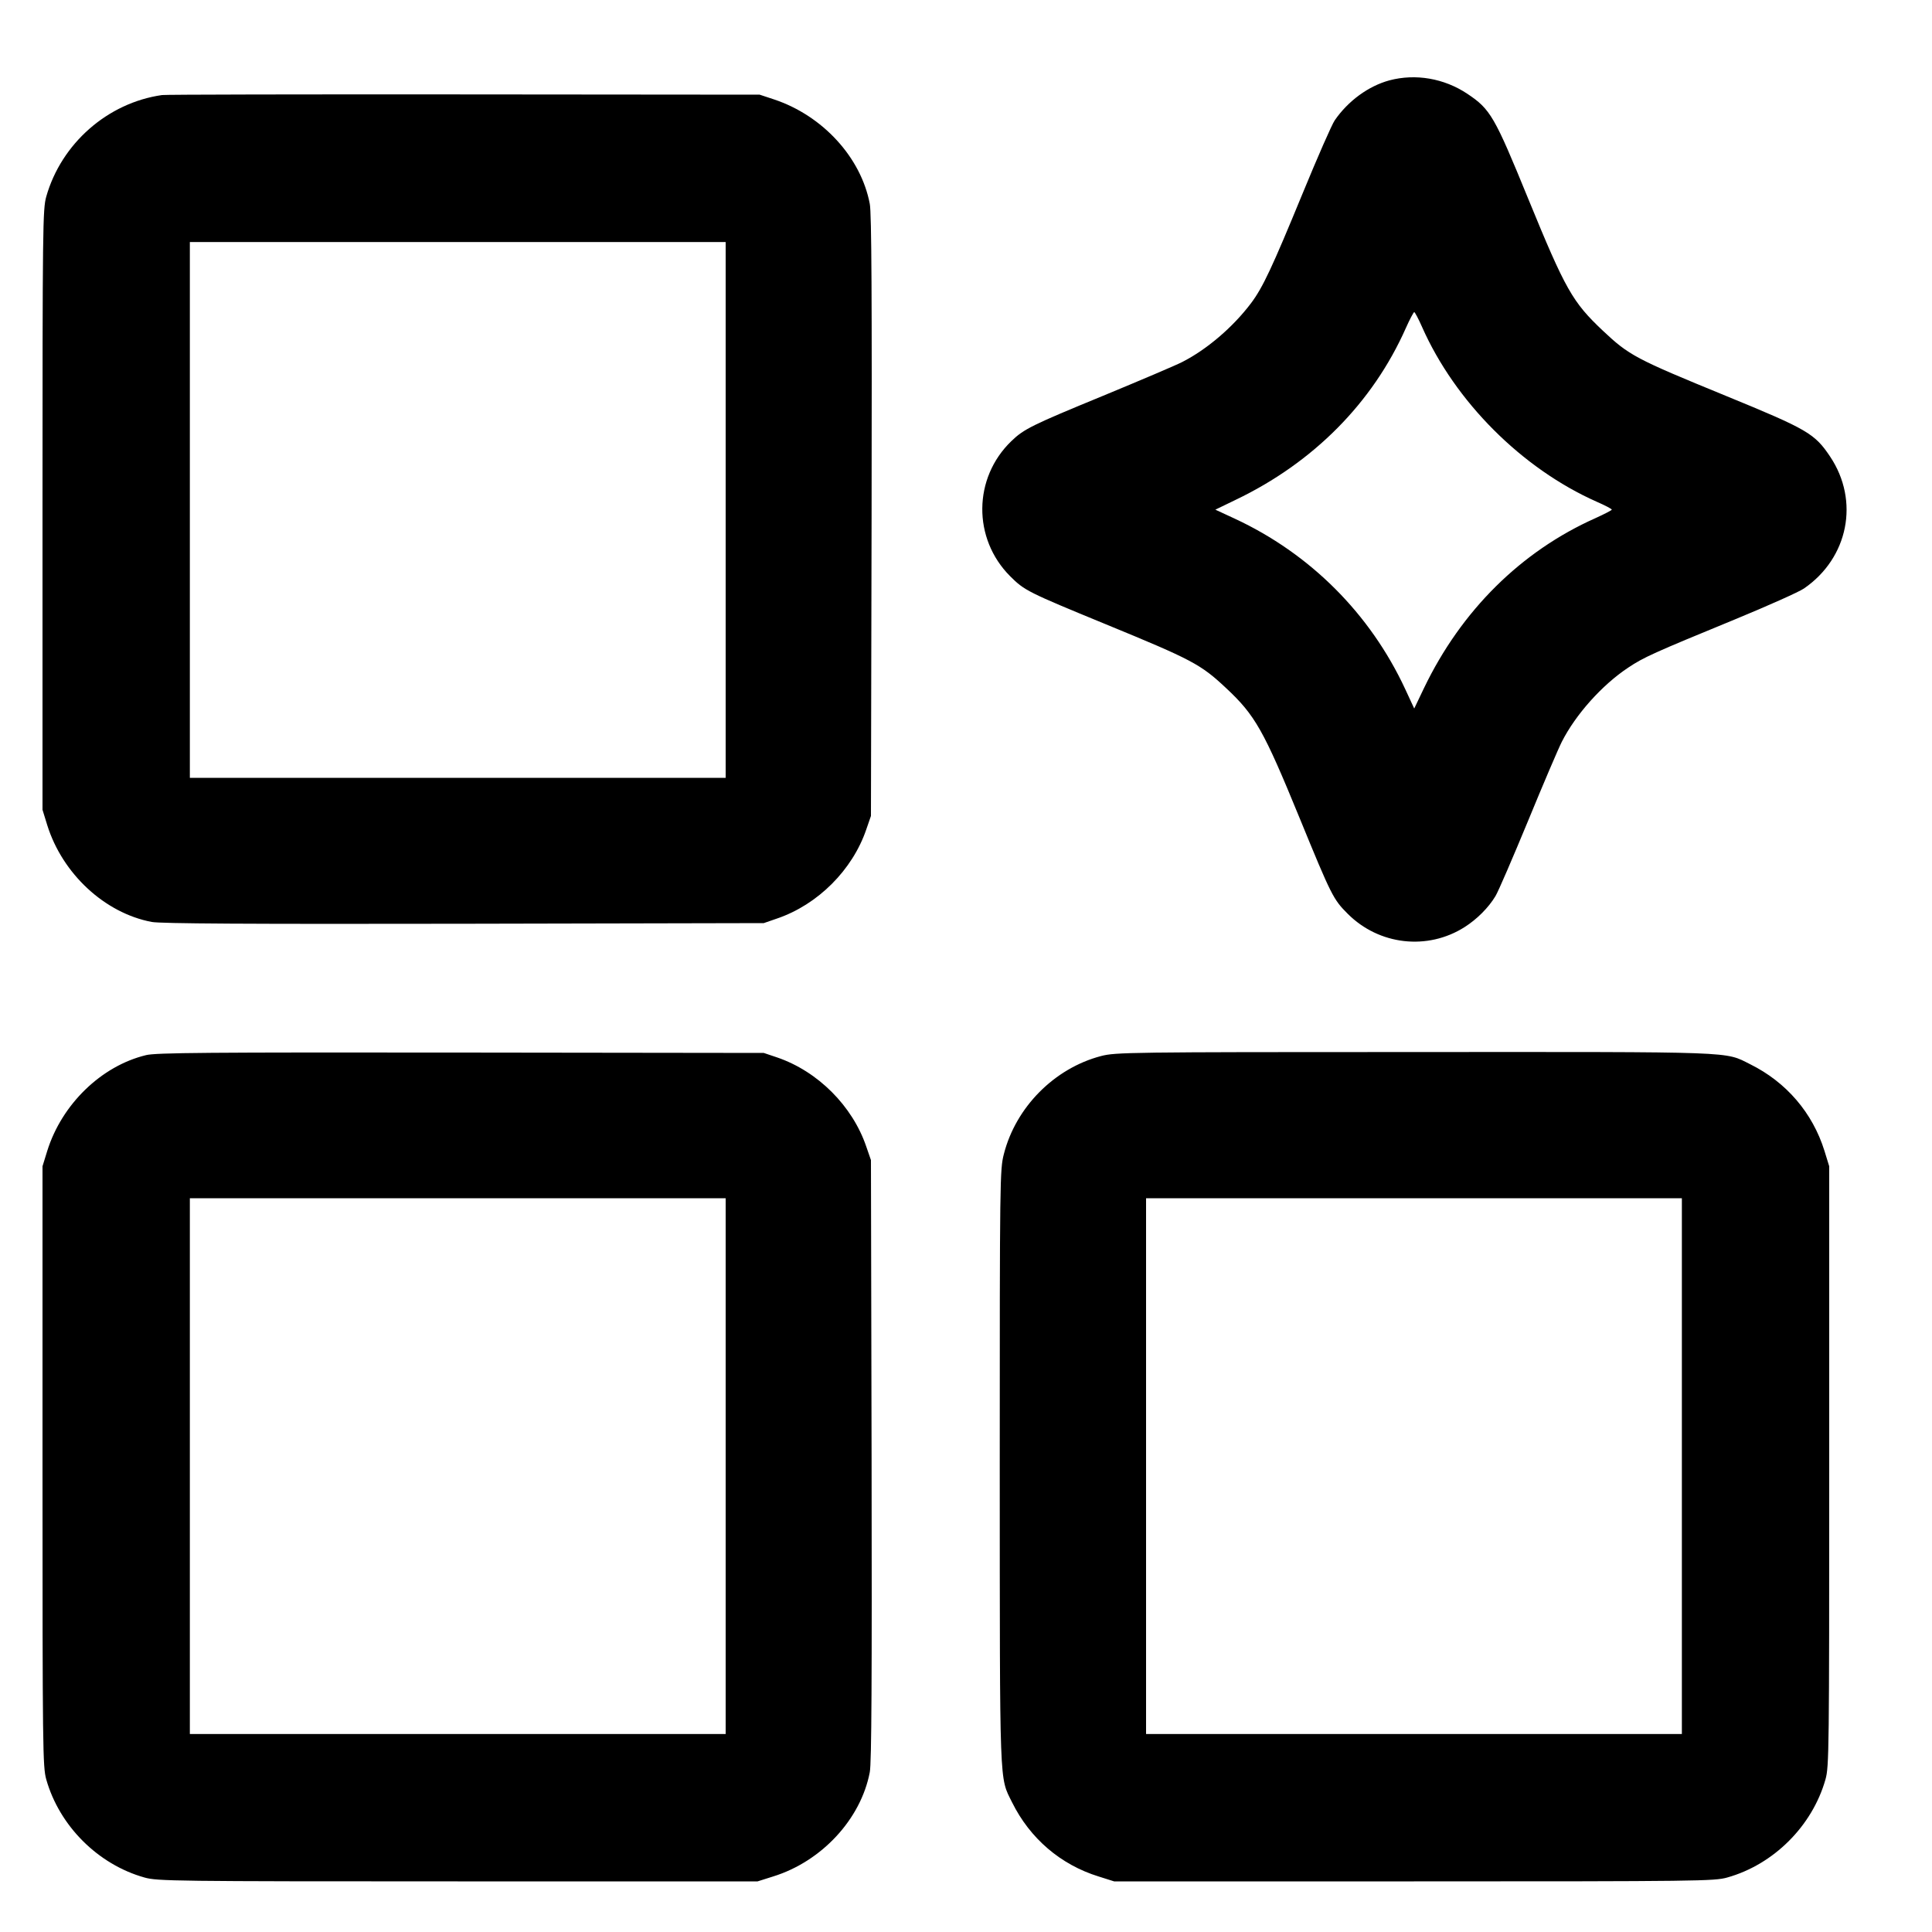<svg width="15" height="15" viewBox="0 0 15 15" fill="none" xmlns="http://www.w3.org/2000/svg">
<path fill-rule="evenodd" clip-rule="evenodd" d="M10.787 0.624C10.625 0.668 10.467 0.783 10.363 0.934C10.341 0.965 10.229 1.221 10.113 1.503C9.877 2.077 9.804 2.233 9.713 2.354C9.572 2.541 9.369 2.714 9.178 2.811C9.125 2.838 8.849 2.955 8.564 3.073C8.012 3.3 7.949 3.331 7.852 3.425C7.555 3.711 7.551 4.181 7.842 4.473C7.954 4.585 7.978 4.597 8.586 4.847C9.255 5.122 9.322 5.157 9.519 5.342C9.745 5.553 9.811 5.67 10.09 6.351C10.339 6.959 10.352 6.983 10.464 7.095C10.707 7.338 11.083 7.381 11.371 7.198C11.467 7.137 11.557 7.047 11.611 6.957C11.633 6.921 11.746 6.658 11.864 6.373C11.981 6.088 12.099 5.812 12.126 5.759C12.233 5.548 12.438 5.318 12.642 5.183C12.762 5.103 12.835 5.07 13.47 4.809C13.727 4.703 13.969 4.595 14.006 4.569C14.351 4.332 14.439 3.889 14.209 3.545C14.089 3.366 14.035 3.334 13.401 3.074C12.696 2.785 12.649 2.76 12.444 2.567C12.209 2.345 12.155 2.251 11.865 1.543C11.603 0.902 11.572 0.848 11.392 0.728C11.212 0.608 10.99 0.57 10.787 0.624ZM1.258 0.738C0.836 0.798 0.476 1.114 0.359 1.527C0.332 1.625 0.33 1.749 0.33 3.959V6.287L0.367 6.407C0.485 6.784 0.813 7.089 1.178 7.158C1.248 7.171 1.91 7.175 3.602 7.172L5.93 7.167L6.034 7.131C6.35 7.023 6.619 6.754 6.726 6.439L6.762 6.335L6.767 4.007C6.77 2.315 6.767 1.653 6.753 1.583C6.685 1.223 6.388 0.898 6.01 0.772L5.898 0.735L3.602 0.733C2.339 0.732 1.284 0.734 1.258 0.738ZM1.474 3.959V6.039H3.554H5.634V3.959V1.879H3.554H1.474V3.959ZM10.915 2.547C10.658 3.126 10.198 3.591 9.595 3.88L9.436 3.957L9.587 4.027C10.172 4.299 10.638 4.765 10.91 5.35L10.98 5.501L11.056 5.342C11.346 4.739 11.811 4.279 12.389 4.022C12.457 3.991 12.513 3.962 12.514 3.957C12.514 3.951 12.462 3.924 12.398 3.896C11.816 3.638 11.298 3.119 11.041 2.539C11.013 2.475 10.985 2.423 10.98 2.423C10.975 2.424 10.945 2.479 10.915 2.547ZM1.134 8.192C0.786 8.276 0.48 8.574 0.367 8.935L0.33 9.055V11.383C0.33 13.593 0.332 13.716 0.359 13.815C0.461 14.176 0.761 14.476 1.122 14.577C1.221 14.605 1.344 14.607 3.554 14.607H5.882L6.002 14.569C6.38 14.452 6.684 14.123 6.753 13.759C6.767 13.689 6.77 13.027 6.767 11.335L6.762 9.007L6.726 8.903C6.619 8.587 6.35 8.318 6.034 8.21L5.93 8.175L3.578 8.172C1.605 8.17 1.211 8.173 1.134 8.192ZM8.549 8.199C8.186 8.294 7.887 8.596 7.794 8.96C7.763 9.081 7.762 9.145 7.762 11.389C7.763 13.918 7.758 13.791 7.858 13.994C7.997 14.274 8.235 14.478 8.53 14.569L8.65 14.607H10.978C13.188 14.607 13.311 14.605 13.41 14.577C13.771 14.476 14.071 14.176 14.173 13.815C14.201 13.716 14.202 13.593 14.202 11.383V9.055L14.165 8.935C14.073 8.64 13.869 8.402 13.589 8.263C13.386 8.162 13.515 8.167 10.978 8.168C8.754 8.168 8.662 8.17 8.549 8.199ZM1.474 11.383V13.463H3.554H5.634V11.383V9.303H3.554H1.474V11.383ZM8.898 11.383V13.463H10.978H13.058V11.383V9.303H10.978H8.898V11.383Z" fill="currentColor"/>
</svg>

